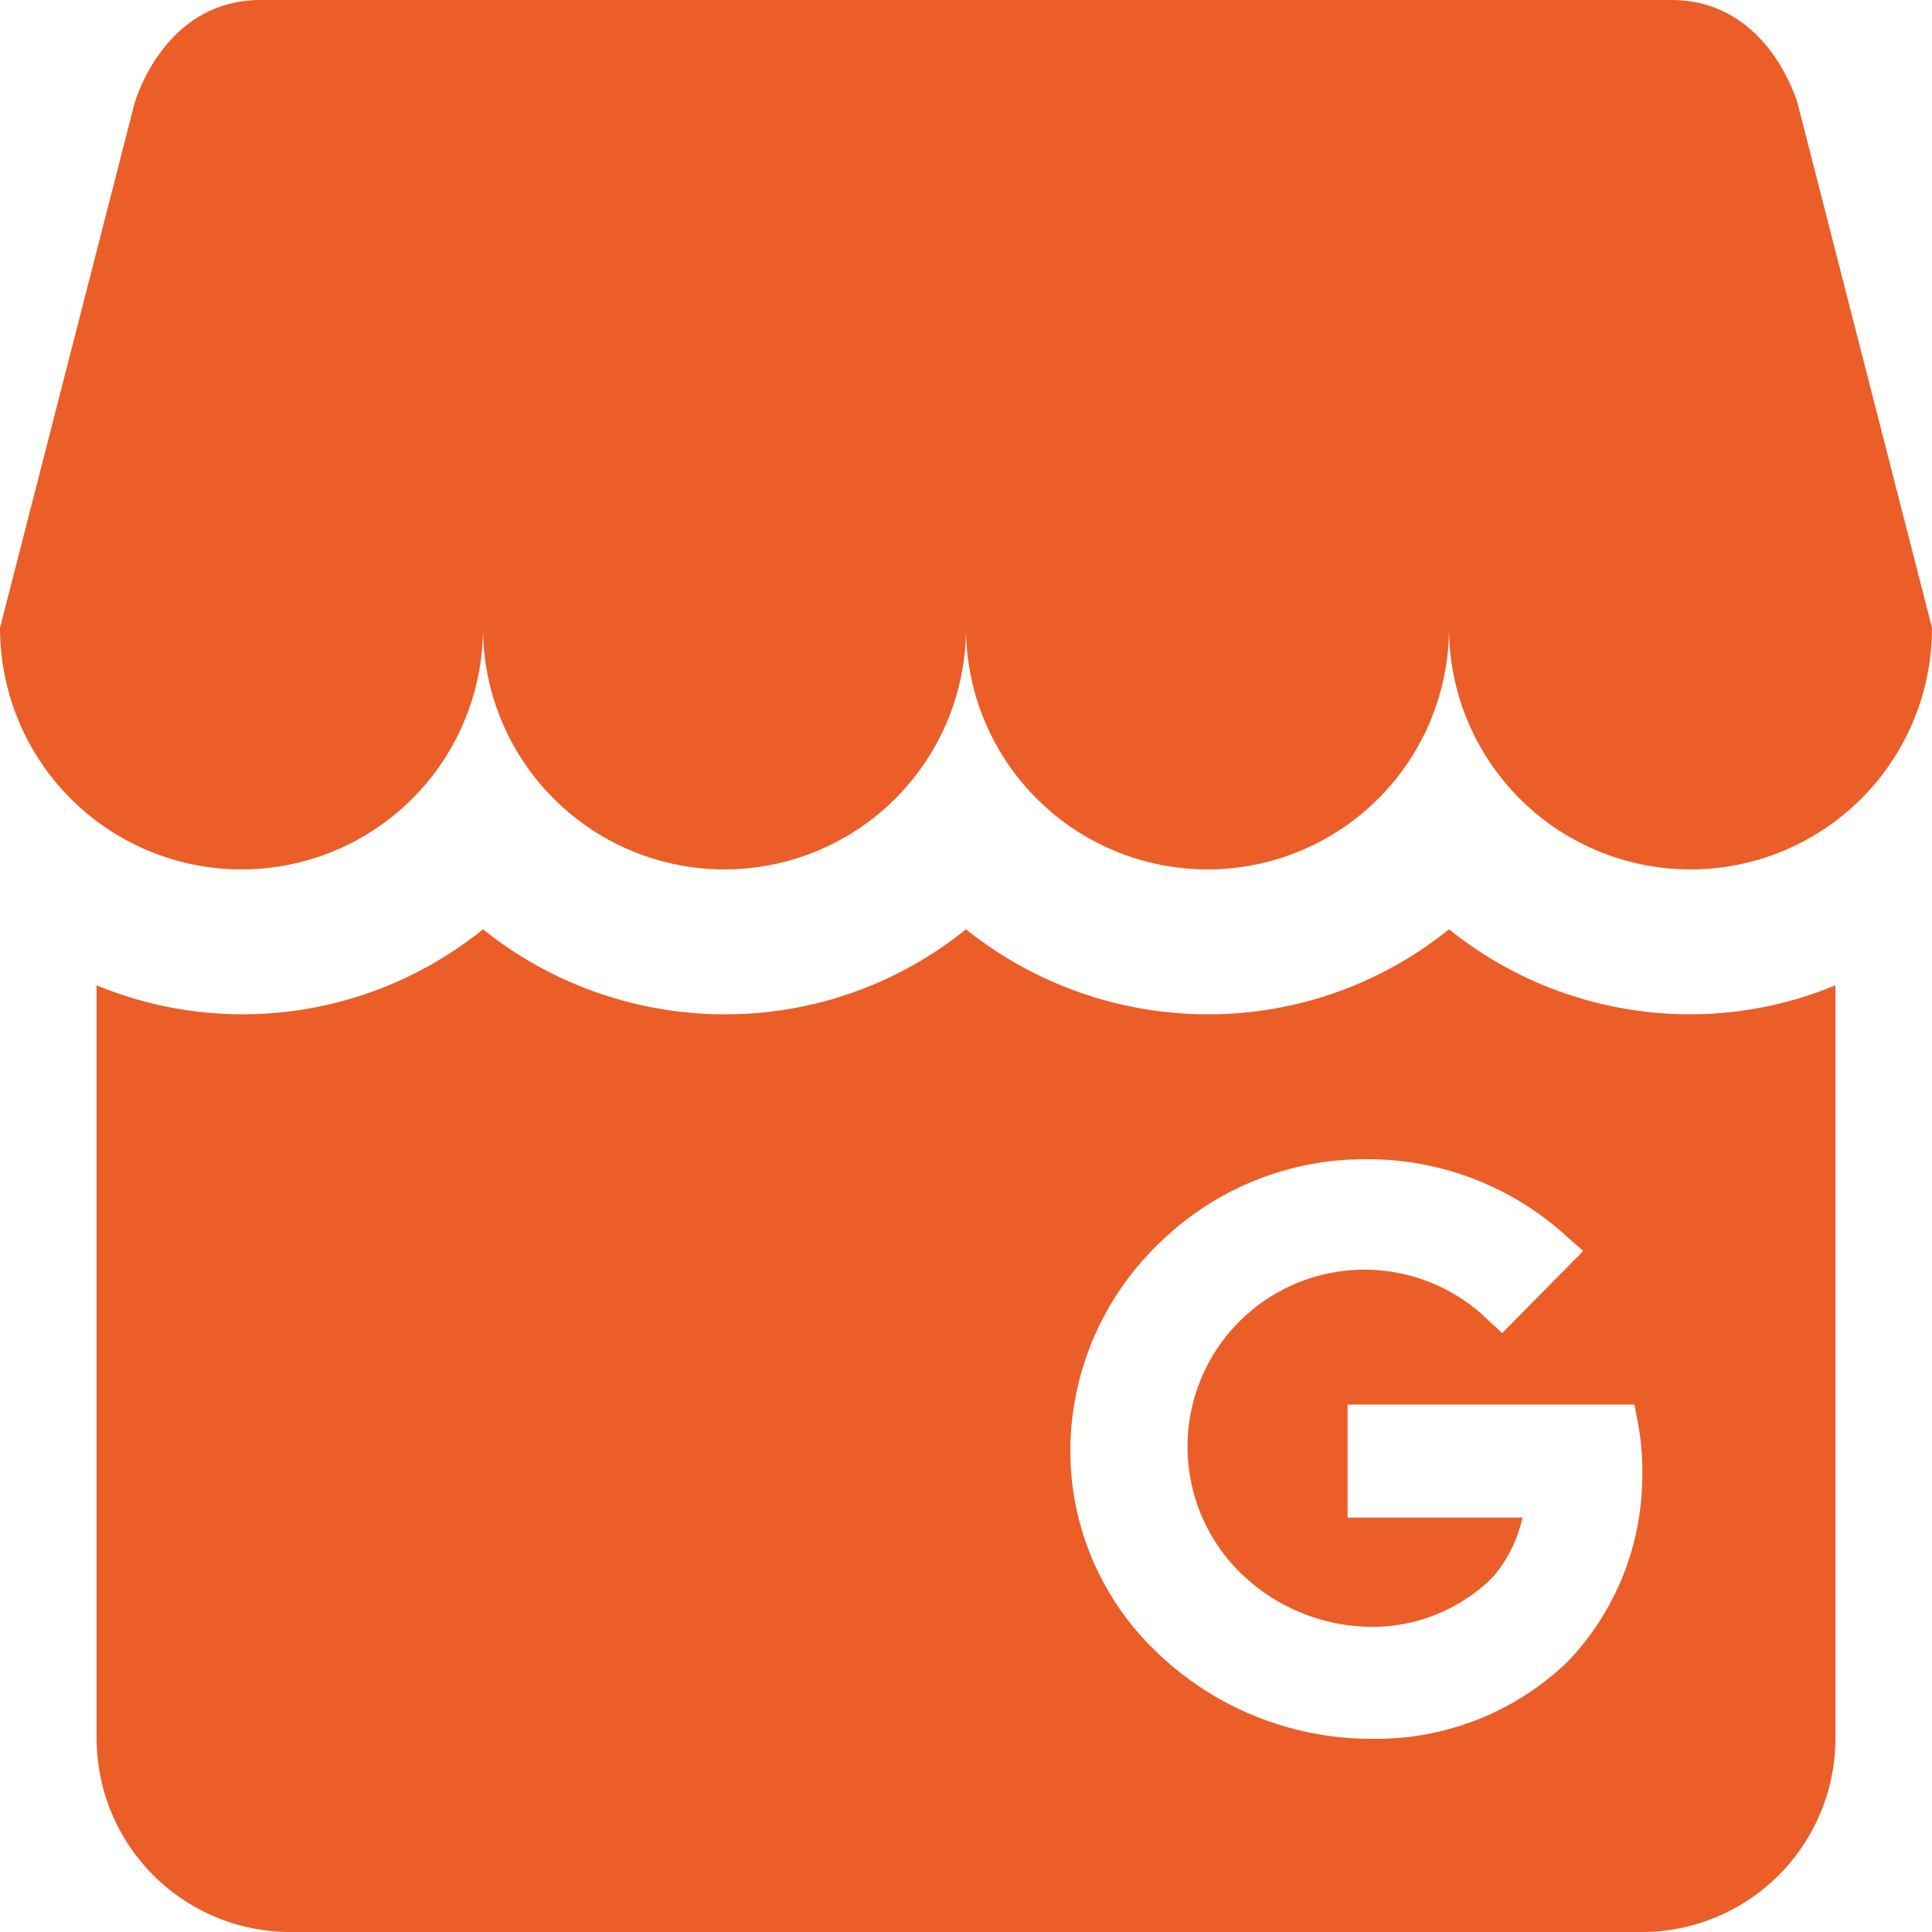 <svg xmlns="http://www.w3.org/2000/svg" width="90" height="90" viewBox="0 0 90 90"><path d="M92,31.25a11.25,11.25,0,0,1-22.5,0,11.25,11.25,0,1,1-22.5,0,11.25,11.25,0,0,1-22.5,0,11.25,11.25,0,0,1-22.5,0L8.255,6.86S9.56,2,14.15,2h65.7c4.59,0,5.9,4.86,5.9,4.86L92,31.25M87.5,47.9V83a9.026,9.026,0,0,1-9,9h-63a9.026,9.026,0,0,1-9-9V47.9a17.812,17.812,0,0,0,18-2.61,18.012,18.012,0,0,0,11.25,3.96A17.824,17.824,0,0,0,47,45.29a18.012,18.012,0,0,0,11.25,3.96A17.824,17.824,0,0,0,69.5,45.29a17.918,17.918,0,0,0,11.25,3.96A17.711,17.711,0,0,0,87.5,47.9m-9,23.085a12.445,12.445,0,0,0-.225-2.835l-.135-.72H64.775v5.265H72.92a6.3,6.3,0,0,1-1.395,2.79,7.958,7.958,0,0,1-5.67,2.3,8.819,8.819,0,0,1-6.075-2.52A8.243,8.243,0,0,1,71.345,63.515l.63.585,3.78-3.825-.72-.63A13.718,13.718,0,0,0,65.675,56H65.63A13.655,13.655,0,0,0,56,59.915,13.447,13.447,0,0,0,51.86,69.5a12.92,12.92,0,0,0,3.96,9.4h0A14.4,14.4,0,0,0,65.81,83h.09a12.853,12.853,0,0,0,9.135-3.6A12.529,12.529,0,0,0,78.5,70.985Z" transform="translate(-2 -2)" fill="#eb5e28"></path></svg>